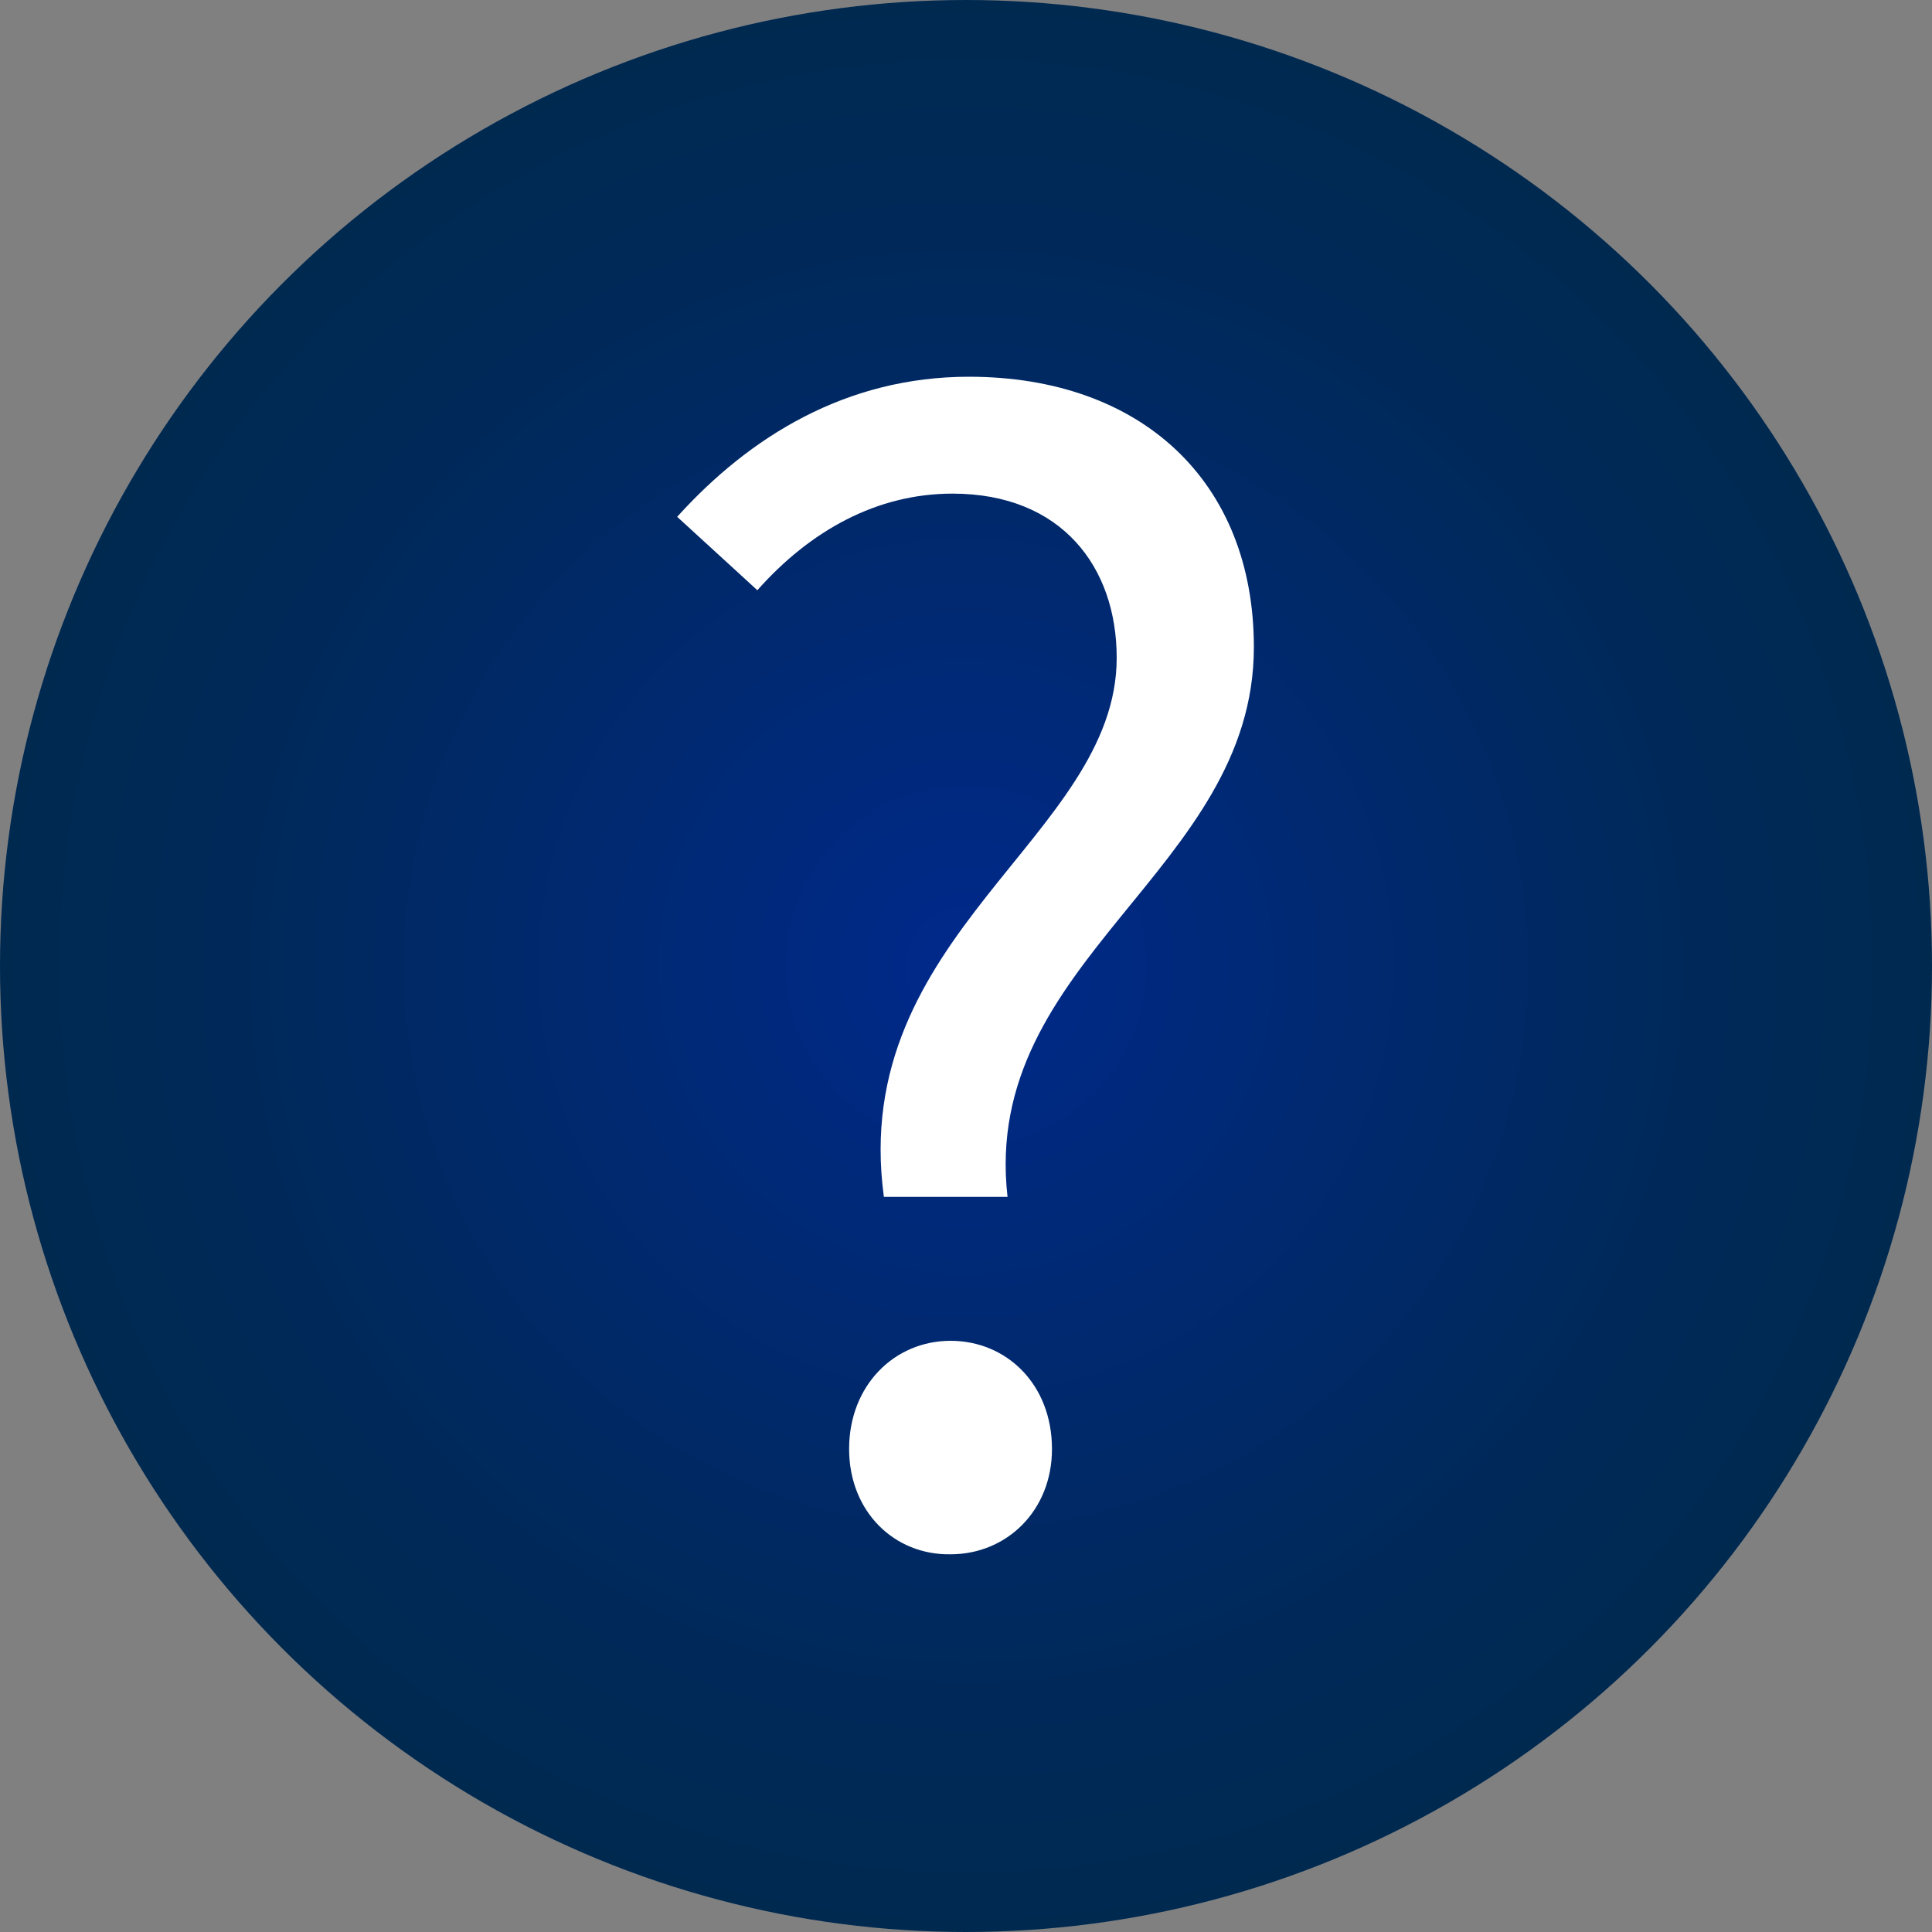 <?xml version="1.0" encoding="utf-8"?>
<!-- Generator: Adobe Illustrator 23.0.3, SVG Export Plug-In . SVG Version: 6.00 Build 0)  -->
<svg version="1.1" id="Layer_1" xmlns="http://www.w3.org/2000/svg" xmlns:xlink="http://www.w3.org/1999/xlink" x="0px" y="0px"
	 viewBox="0 0 200 200" style="enable-background:new 0 0 200 200;" xml:space="preserve">
<rect x="0" y="0" width="200" height="200" fill="#808080" stroke="none"/>
<style type="text/css">
	.st0{fill:url(#SVGID_1_);}
	.st1{fill:#FFFFFF;}
</style>
<radialGradient id="SVGID_1_" cx="100" cy="102" r="100" gradientTransform="matrix(1 0 0 -1 0 202)" gradientUnits="userSpaceOnUse">
	<stop  offset="0" style="stop-color:#00298C"/>
	<stop  offset="0.249" style="stop-color:#00297A"/>
	<stop  offset="0.729" style="stop-color:#00295B"/>
	<stop  offset="1" style="stop-color:#002950"/>
</radialGradient>
<circle class="st0" cx="100" cy="100" r="100"/>
<title>academy_icon</title>
<g>
	<path class="st1" d="M115.6,68.1c0-9.4-5.7-17-17-17c-7.8,0-14.7,3.8-20.2,10l-8.3-7.6C77.6,45.2,87.6,39,100.3,39
		c17.8,0,29.5,10.8,29.5,28c0,23.1-28.3,32.4-25.5,56.9H91.5C87.8,96.7,115.6,86.6,115.6,68.1z M87.9,150c0-6.6,4.7-11.2,10.5-11.2
		s10.5,4.5,10.5,11.2c0,6.4-4.7,10.9-10.5,10.9C92.6,161,87.9,156.5,87.9,150z"/>
</g>
</svg>
